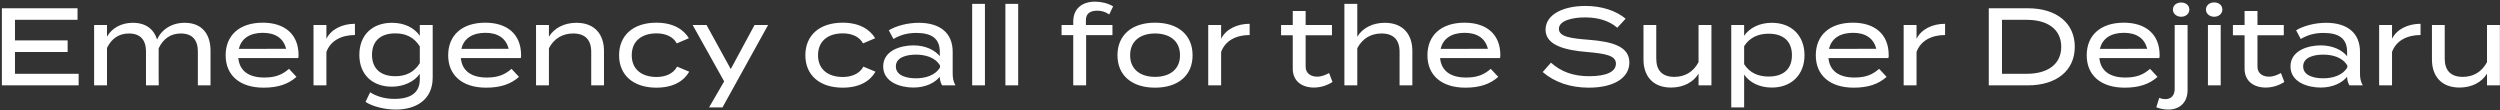 <?xml version="1.0" encoding="UTF-8"?> <svg xmlns="http://www.w3.org/2000/svg" width="908" height="40" viewBox="0 0 908 40" fill="none"><rect x="0" y="0" width="908" height="40" fill="#333333" stroke="none"/> <path d="M5.441 26.8V18.88H24.561V14.68H5.441V7.2H28.161V3H0.681V31H28.561V26.8H5.441ZM67.062 8.28C62.422 8.28 58.662 10.68 57.062 14.36C55.942 10.76 53.142 8.28 48.222 8.28C44.022 8.28 40.582 10.24 38.862 13.32V9.08H34.182V31H38.862V17.4C40.502 14.04 43.142 12.16 46.822 12.16C51.102 12.16 53.022 14.64 53.022 18.68V31H57.662L57.622 27.72V18.4V17.56C59.262 14.08 61.982 12.16 65.662 12.16C69.942 12.16 71.862 14.64 71.862 18.68V31H76.462V18.4C76.462 12.72 73.662 8.28 67.062 8.28ZM86.558 21.08H108.318C108.398 20.84 108.438 20.56 108.438 20.04C108.438 12.36 103.318 8.24 95.438 8.24C86.998 8.24 81.958 12.8 81.958 20.08C81.958 27.28 86.998 31.84 95.758 31.84C100.878 31.84 104.678 30.6 107.678 27.92L104.958 25C102.558 27.12 100.038 28.16 95.998 28.16C90.478 28.16 86.998 25.84 86.558 21.08ZM95.478 11.92C99.798 11.92 102.918 13.72 103.918 17.72L86.758 17.76C87.638 13.88 90.878 11.92 95.478 11.92ZM118.55 31V18.88C120.03 14.76 124.03 12.72 128.91 12.72V8.64C124.39 8.64 120.31 10.56 118.55 14.08V9.08H113.87V31H118.55ZM157.153 9.08H152.473V13C150.433 10.04 146.833 8.28 142.353 8.28C135.113 8.28 130.513 12.84 130.513 19.92C130.513 26.96 135.113 31.48 142.353 31.48C146.513 31.48 150.433 29.72 152.473 26.8V28.84C152.473 33.6 149.233 35.92 143.273 35.92C139.553 35.92 136.513 34.88 134.433 33.52L132.753 37C135.233 38.68 139.833 39.8 143.753 39.8C150.673 39.8 157.153 36.56 157.153 28.16V9.08ZM143.593 27.68C138.153 27.68 135.113 24.84 135.113 19.92C135.113 14.96 138.153 12.12 143.593 12.12C147.273 12.12 150.313 13.44 152.473 16.84V22.96C150.313 26.36 147.273 27.68 143.593 27.68ZM167.378 21.08H189.138C189.218 20.84 189.258 20.56 189.258 20.04C189.258 12.36 184.138 8.24 176.258 8.24C167.818 8.24 162.778 12.8 162.778 20.08C162.778 27.28 167.818 31.84 176.578 31.84C181.698 31.84 185.498 30.6 188.498 27.92L185.778 25C183.378 27.12 180.858 28.16 176.818 28.16C171.298 28.16 167.818 25.84 167.378 21.08ZM176.298 11.92C180.618 11.92 183.738 13.72 184.738 17.72L167.578 17.76C168.458 13.88 171.698 11.92 176.298 11.92ZM199.37 31V17.52C201.25 13.92 204.41 12.16 208.17 12.16C212.53 12.16 214.73 14.48 214.73 18.8V31H219.37V18.48C219.37 12.56 216.05 8.28 209.37 8.28C204.89 8.28 201.29 10.2 199.37 13.32V9.08H194.69V31H199.37ZM250.329 26.04L245.929 24.2C244.489 26.92 241.449 27.96 238.449 27.96C233.249 27.96 229.449 25.32 229.449 20.08C229.449 14.76 233.249 12.12 238.449 12.12C241.449 12.12 244.369 13.12 245.809 15.76L250.209 13.88C248.289 10.72 244.529 8.24 238.409 8.24C229.969 8.24 224.849 12.84 224.849 20.08C224.849 27.24 229.969 31.84 238.409 31.84C244.649 31.84 248.409 29.36 250.329 26.04ZM274.053 9.08L265.413 25.08L256.613 9.08H251.573L263.013 29.56L257.533 39H262.413L278.973 9.08H274.053ZM317.985 26.04L313.585 24.2C312.145 26.92 309.105 27.96 306.105 27.96C300.905 27.96 297.105 25.32 297.105 20.08C297.105 14.76 300.905 12.12 306.105 12.12C309.105 12.12 312.025 13.12 313.465 15.76L317.865 13.88C315.945 10.72 312.185 8.24 306.065 8.24C297.625 8.24 292.505 12.84 292.505 20.08C292.505 27.24 297.625 31.84 306.065 31.84C312.305 31.84 316.065 29.36 317.985 26.04ZM333.694 8.28C329.734 8.28 325.534 9.36 322.814 11L324.494 14.16C327.014 12.68 329.574 11.96 332.814 11.96C338.454 11.96 341.334 14.08 341.334 18.8V20.4C339.614 18.28 336.254 16.48 331.774 16.48C327.054 16.48 320.774 18.4 320.774 24.12C320.774 29.88 327.054 31.8 331.774 31.8C336.254 31.8 339.614 30 341.334 27.88V27.92C341.334 28.96 341.614 30.04 342.174 31H347.014C346.294 29.72 346.014 28.4 346.014 26.76V18.8C346.014 11.92 341.334 8.28 333.694 8.28ZM341.414 24.48C339.654 27.48 335.934 28.44 332.654 28.44C329.734 28.44 325.374 27.68 325.374 24.12C325.374 20.6 329.734 19.84 332.654 19.84C335.934 19.84 339.654 20.76 341.414 23.8V24.48ZM357.731 31V1.4H353.091V31H357.731ZM369.801 31V1.4H365.161V31H369.801ZM394.402 7.28C394.402 4.8 396.122 3.88 398.562 3.88C400.002 3.88 401.362 4.24 402.882 5.24L404.282 2.32C402.522 1.2 399.962 0.6 397.722 0.6C393.362 0.6 389.802 2.84 389.802 7.88V9.08H385.562V12.76H389.802V31H394.482V12.76H404.042V9.08H394.402V7.28ZM419.504 31.84C428.024 31.84 433.144 27.32 433.144 20.08C433.144 12.8 428.024 8.24 419.504 8.24C411.024 8.24 405.864 12.8 405.864 20.08C405.864 27.32 411.024 31.84 419.504 31.84ZM419.504 27.92C414.344 27.92 410.464 25.32 410.464 20.08C410.464 14.76 414.344 12.16 419.504 12.16C424.704 12.16 428.584 14.76 428.584 20.08C428.584 25.32 424.704 27.92 419.504 27.92ZM443.51 31V18.88C444.99 14.76 448.99 12.72 453.87 12.72V8.64C449.35 8.64 445.27 10.56 443.51 14.08V9.08H438.83V31H443.51ZM482.728 26.52C481.408 27.24 480.008 27.84 478.368 27.84C476.088 27.84 474.208 26.64 474.208 24.2V12.8H483.768V9.08H474.208V4H469.528V9.08H465.288V12.8H469.528V24.96C469.528 29.52 472.928 31.8 477.208 31.8C479.728 31.8 482.168 30.96 483.968 29.76L482.728 26.52ZM502.964 8.28C498.484 8.28 494.884 10.2 492.964 13.32V9.24V1.4H488.284V9.08V31H492.964V17.52C494.844 13.92 498.004 12.16 501.764 12.16C506.124 12.16 508.324 14.48 508.324 18.8V31H512.964V18.48C512.964 12.56 509.644 8.28 502.964 8.28ZM523.042 21.08H544.802C544.882 20.84 544.922 20.56 544.922 20.04C544.922 12.36 539.802 8.24 531.922 8.24C523.482 8.24 518.442 12.8 518.442 20.08C518.442 27.28 523.482 31.84 532.242 31.84C537.362 31.84 541.162 30.6 544.162 27.92L541.442 25C539.042 27.12 536.522 28.16 532.482 28.16C526.962 28.16 523.482 25.84 523.042 21.08ZM531.962 11.92C536.282 11.92 539.402 13.72 540.402 17.72L523.242 17.76C524.122 13.88 527.362 11.92 531.962 11.92ZM576.986 14.44C570.866 13.96 566.186 13.44 566.186 10.48C566.186 7.36 571.466 6.28 575.906 6.32C580.546 6.36 584.506 7.56 587.386 10.08L590.426 6.8C587.066 3.96 581.906 2.16 575.826 2.16C567.786 2.16 561.346 5.24 561.346 10.8C561.346 16.52 568.626 18.24 576.346 18.88C583.386 19.48 586.906 20.24 586.906 23.12C586.906 26.04 583.466 27.68 577.226 27.68C571.586 27.68 567.106 26.16 563.306 22.76L560.306 26.16C564.666 29.92 570.466 31.84 577.026 31.84C586.546 31.84 591.786 28.04 591.786 22.72C591.786 16.88 585.706 15.12 576.986 14.44ZM616.913 9.08V22.56C615.033 26.16 611.873 27.92 608.113 27.92C603.753 27.92 601.553 25.6 601.553 21.28V9.08H596.913V21.6C596.913 27.52 600.233 31.8 606.913 31.8C611.393 31.8 614.993 29.88 616.913 26.76V31H621.593V9.08H616.913ZM643.551 31.8C650.671 31.8 655.391 27.12 655.391 20.04C655.391 12.92 650.671 8.28 643.551 8.28C638.871 8.28 635.351 10.24 633.471 13V9.08H628.791V39H633.471V27.08C635.351 29.84 638.871 31.8 643.551 31.8ZM642.351 12.24C647.791 12.24 650.831 15.04 650.831 20.04C650.831 25.04 647.791 27.8 642.351 27.8C638.711 27.8 635.551 26.56 633.471 23.32V16.76C635.551 13.52 638.711 12.24 642.351 12.24ZM664.097 21.08H685.857C685.937 20.84 685.977 20.56 685.977 20.04C685.977 12.36 680.857 8.24 672.977 8.24C664.537 8.24 659.497 12.8 659.497 20.08C659.497 27.28 664.537 31.84 673.297 31.84C678.417 31.84 682.217 30.6 685.217 27.92L682.497 25C680.097 27.12 677.577 28.16 673.537 28.16C668.017 28.16 664.537 25.84 664.097 21.08ZM673.017 11.92C677.337 11.92 680.457 13.72 681.457 17.72L664.297 17.76C665.177 13.88 668.417 11.92 673.017 11.92ZM696.089 31V18.88C697.569 14.76 701.569 12.72 706.449 12.72V8.64C701.929 8.64 697.849 10.56 696.089 14.08V9.08H691.409V31H696.089ZM736.522 3H722.322V31H736.522C746.922 31 753.562 25.64 753.562 17C753.562 8.36 746.922 3 736.522 3ZM736.162 26.8H727.122V7.2H736.162C743.522 7.2 748.642 10.52 748.642 17C748.642 23.48 743.522 26.8 736.162 26.8ZM762.495 21.08H784.255C784.335 20.84 784.375 20.56 784.375 20.04C784.375 12.36 779.255 8.24 771.375 8.24C762.935 8.24 757.895 12.8 757.895 20.08C757.895 27.28 762.935 31.84 771.695 31.84C776.815 31.84 780.615 30.6 783.615 27.92L780.895 25C778.495 27.12 775.975 28.16 771.935 28.16C766.415 28.16 762.935 25.84 762.495 21.08ZM771.415 11.92C775.735 11.92 778.855 13.72 779.855 17.72L762.695 17.76C763.575 13.88 766.815 11.92 771.415 11.92ZM792.207 6.08C793.927 6.08 795.167 4.96 795.167 3.48C795.167 1.96 793.927 0.92 792.207 0.92C790.487 0.92 789.207 1.96 789.207 3.48C789.207 4.96 790.487 6.08 792.207 6.08ZM789.847 9.08V32.32C789.847 34.56 788.607 36 786.487 36C785.687 36 784.887 35.84 784.247 35.52L783.167 38.96C784.327 39.44 785.927 39.8 787.487 39.8C791.727 39.8 794.527 37.16 794.527 32.72V9.08H789.847ZM804.199 6.08C805.919 6.08 807.159 4.92 807.159 3.48C807.159 1.96 805.919 0.88 804.199 0.88C802.479 0.88 801.199 1.96 801.199 3.48C801.199 4.92 802.479 6.08 804.199 6.08ZM806.559 9.08H801.919V31H806.559V9.08ZM828.431 26.52C827.111 27.24 825.711 27.84 824.071 27.84C821.791 27.84 819.911 26.64 819.911 24.2V12.8H829.471V9.08H819.911V4H815.231V9.08H810.991V12.8H815.231V24.96C815.231 29.52 818.631 31.8 822.911 31.8C825.431 31.8 827.871 30.96 829.671 29.76L828.431 26.52ZM844.827 8.28C840.867 8.28 836.667 9.36 833.947 11L835.627 14.16C838.147 12.68 840.707 11.96 843.947 11.96C849.587 11.96 852.467 14.08 852.467 18.8V20.4C850.747 18.28 847.387 16.48 842.907 16.48C838.187 16.48 831.907 18.4 831.907 24.12C831.907 29.88 838.187 31.8 842.907 31.8C847.387 31.8 850.747 30 852.467 27.88V27.92C852.467 28.96 852.747 30.04 853.307 31H858.147C857.427 29.72 857.147 28.4 857.147 26.76V18.8C857.147 11.92 852.467 8.28 844.827 8.28ZM852.547 24.48C850.787 27.48 847.067 28.44 843.787 28.44C840.867 28.44 836.507 27.68 836.507 24.12C836.507 20.6 840.867 19.84 843.787 19.84C847.067 19.84 850.787 20.76 852.547 23.8V24.48ZM868.784 31V18.88C870.264 14.76 874.264 12.72 879.144 12.72V8.64C874.624 8.64 870.544 10.56 868.784 14.08V9.08H864.104V31H868.784ZM903.28 9.08V22.56C901.4 26.16 898.24 27.92 894.48 27.92C890.12 27.92 887.92 25.6 887.92 21.28V9.08H883.28V21.6C883.28 27.52 886.6 31.8 893.28 31.8C897.76 31.8 901.36 29.88 903.28 26.76V31H907.96V9.08H903.28Z" fill="white"></path> </svg> 
